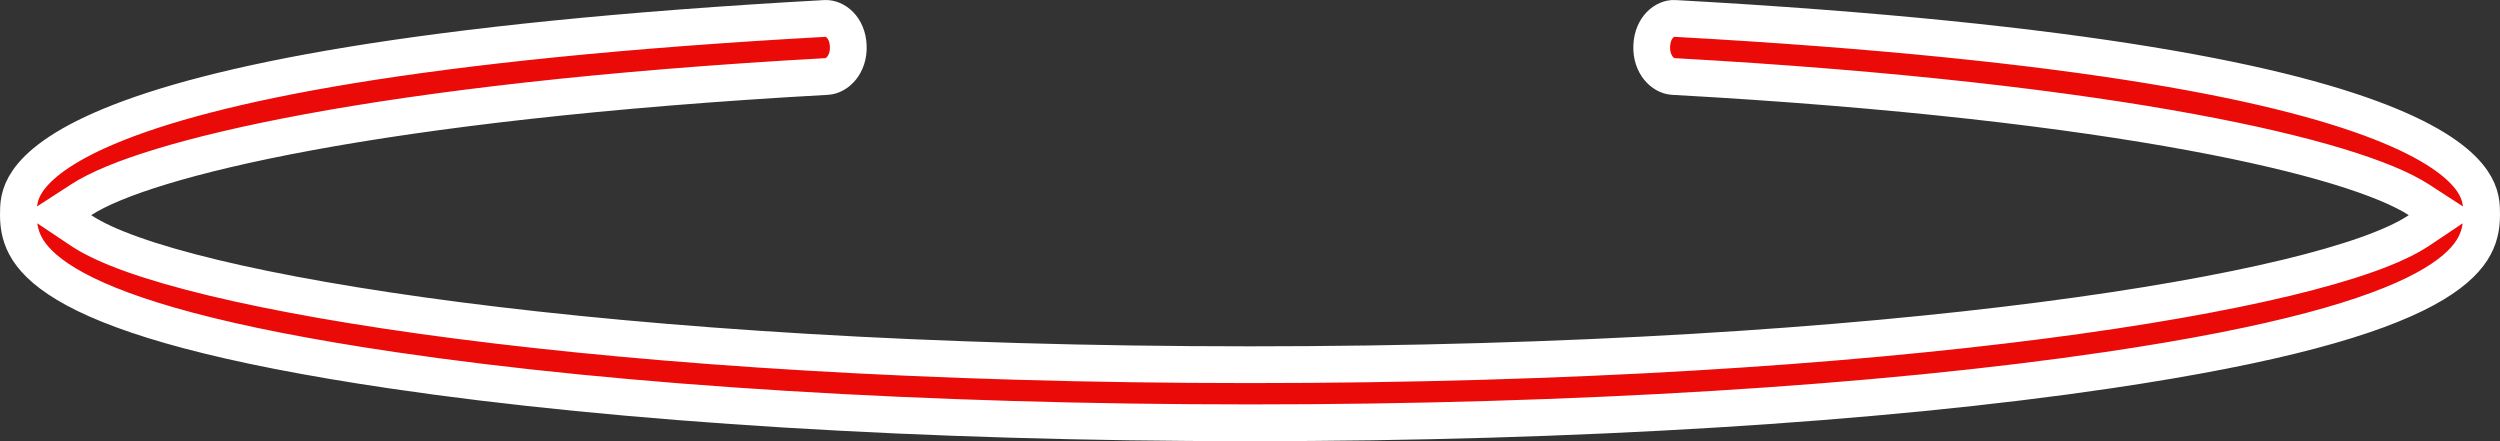 <?xml version="1.0" encoding="UTF-8"?> <svg xmlns="http://www.w3.org/2000/svg" width="102" height="18" viewBox="0 0 102 18" fill="none"><rect x="0" y="0" width="102" height="18" fill="#333333" stroke="none"/><path d="M33.743 3.12L33.743 3.12C24.518 3.631 17.561 4.477 12.603 5.392C10.124 5.85 8.137 6.326 6.612 6.789C5.101 7.247 3.995 7.707 3.313 8.149L2.358 8.768L3.304 9.401C4.299 10.068 6.162 10.718 8.699 11.33C11.27 11.949 14.627 12.549 18.689 13.074C26.813 14.125 37.792 14.88 51 14.88C64.207 14.88 75.187 14.125 83.311 13.074C87.373 12.549 90.73 11.949 93.301 11.33C95.838 10.718 97.701 10.068 98.696 9.401L99.642 8.768L98.687 8.149C98.004 7.707 96.898 7.248 95.388 6.789C93.862 6.326 91.875 5.85 89.396 5.393C84.438 4.478 77.481 3.631 68.257 3.12L68.257 3.12C67.857 3.098 67.36 2.645 67.391 1.875C67.422 1.101 67.944 0.728 68.325 0.751L68.33 0.752C85.134 1.681 93.431 3.443 97.509 5.136C99.542 5.98 100.447 6.776 100.859 7.369C101.249 7.931 101.25 8.382 101.25 8.77C101.25 9.276 101.153 9.746 100.851 10.214C100.541 10.694 99.975 11.232 98.933 11.796C96.828 12.934 92.964 14.076 85.99 15.106C76.652 16.487 64.225 17.25 51.001 17.25C37.776 17.25 25.349 16.487 16.01 15.106C9.036 14.076 5.172 12.934 3.067 11.796C2.024 11.232 1.459 10.694 1.149 10.214C0.847 9.746 0.75 9.276 0.75 8.77C0.75 8.382 0.751 7.931 1.141 7.369C1.553 6.776 2.458 5.98 4.491 5.136C8.569 3.443 16.866 1.681 33.668 0.752C34.062 0.732 34.578 1.111 34.609 1.875C34.64 2.645 34.143 3.098 33.743 3.12Z" fill="#EA0B09" stroke="white" stroke-width="1.5"></path></svg> 
